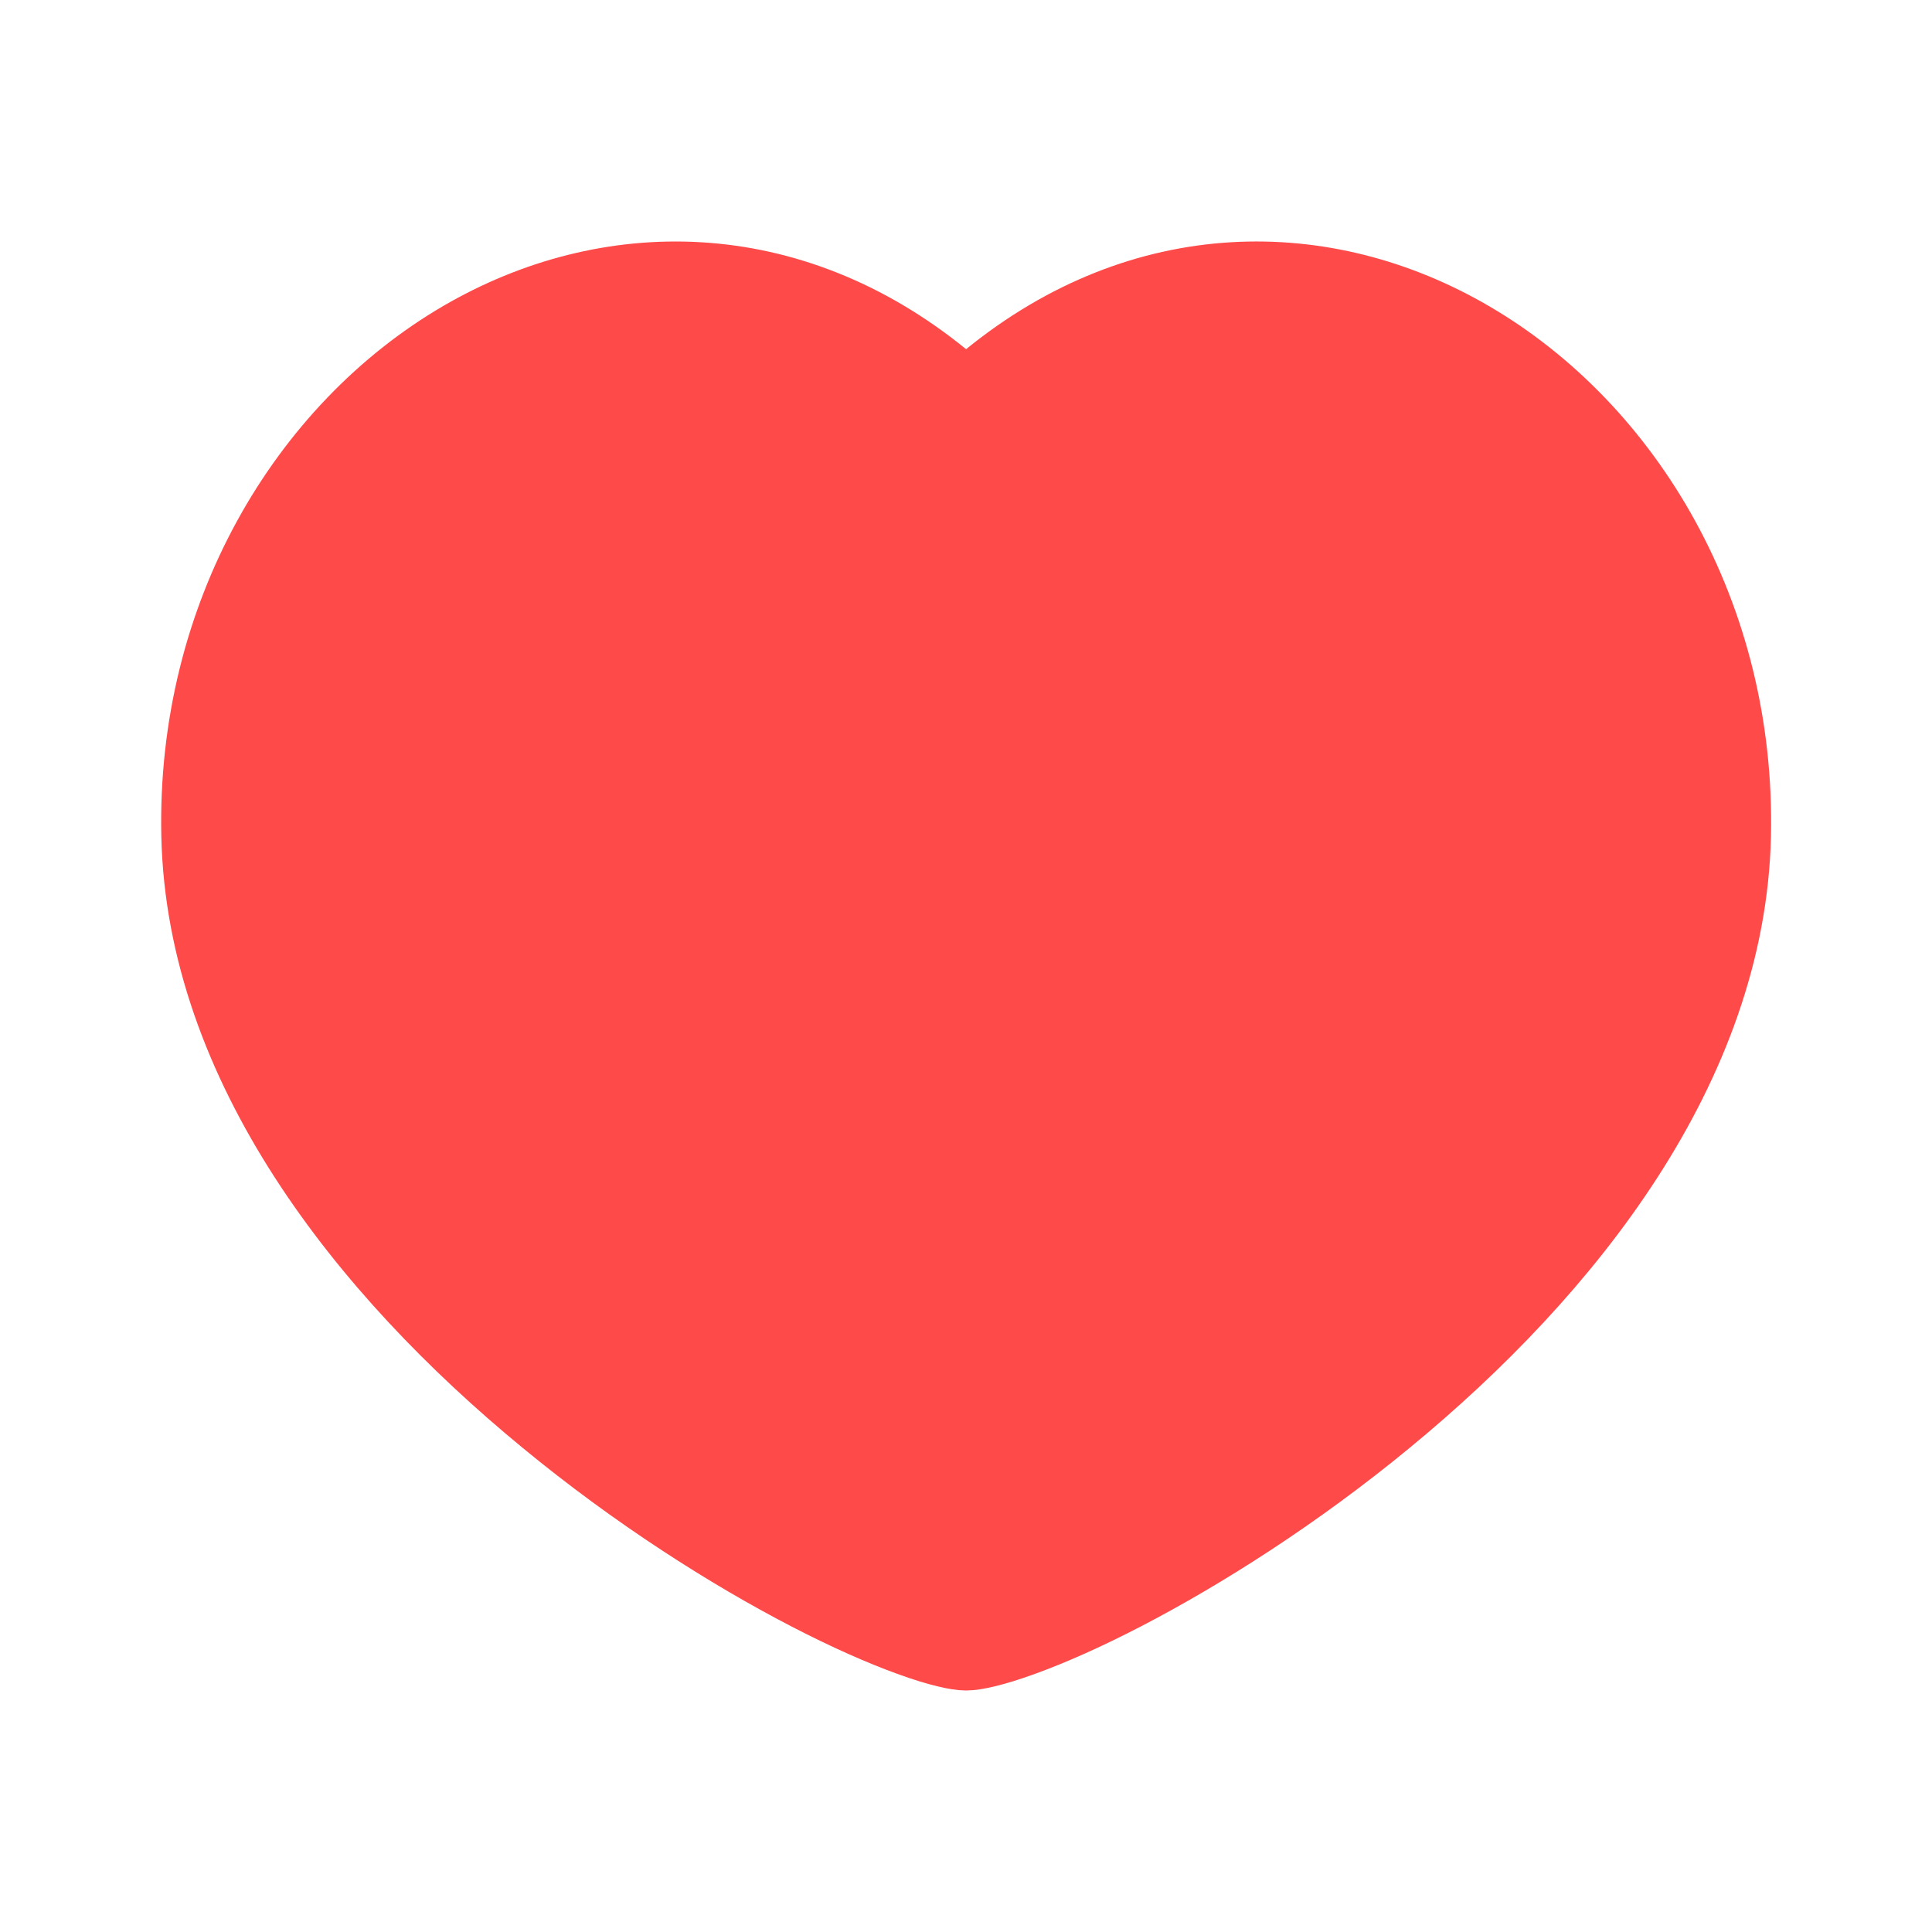<?xml version="1.0" encoding="UTF-8"?> <svg xmlns="http://www.w3.org/2000/svg" width="20" height="20" viewBox="0 0 20 20" fill="none"><g clip-path="url(#clip0_494_17699)"><path d="M10.316 4.003C11.87 2.739 13.695 2.745 15.161 3.6C16.744 4.522 17.883 6.415 17.833 8.649C17.78 10.972 16.152 13.058 14.275 14.602C13.348 15.366 12.385 15.975 11.584 16.391C11.183 16.599 10.828 16.755 10.543 16.858C10.241 16.968 10.065 17 10.001 17C9.937 17 9.761 16.968 9.46 16.858C9.175 16.755 8.82 16.599 8.419 16.391C7.617 15.975 6.655 15.366 5.728 14.602C3.85 13.058 2.222 10.972 2.17 8.649C2.12 6.415 3.258 4.522 4.841 3.599C6.308 2.745 8.132 2.74 9.686 4.003L10.001 4.26L10.316 4.003Z" fill="#FF4A4A" stroke="#FF4A4A"></path></g><defs><clipPath id="clip0_494_17699"><rect width="20" height="20" fill="white"></rect></clipPath></defs></svg> 